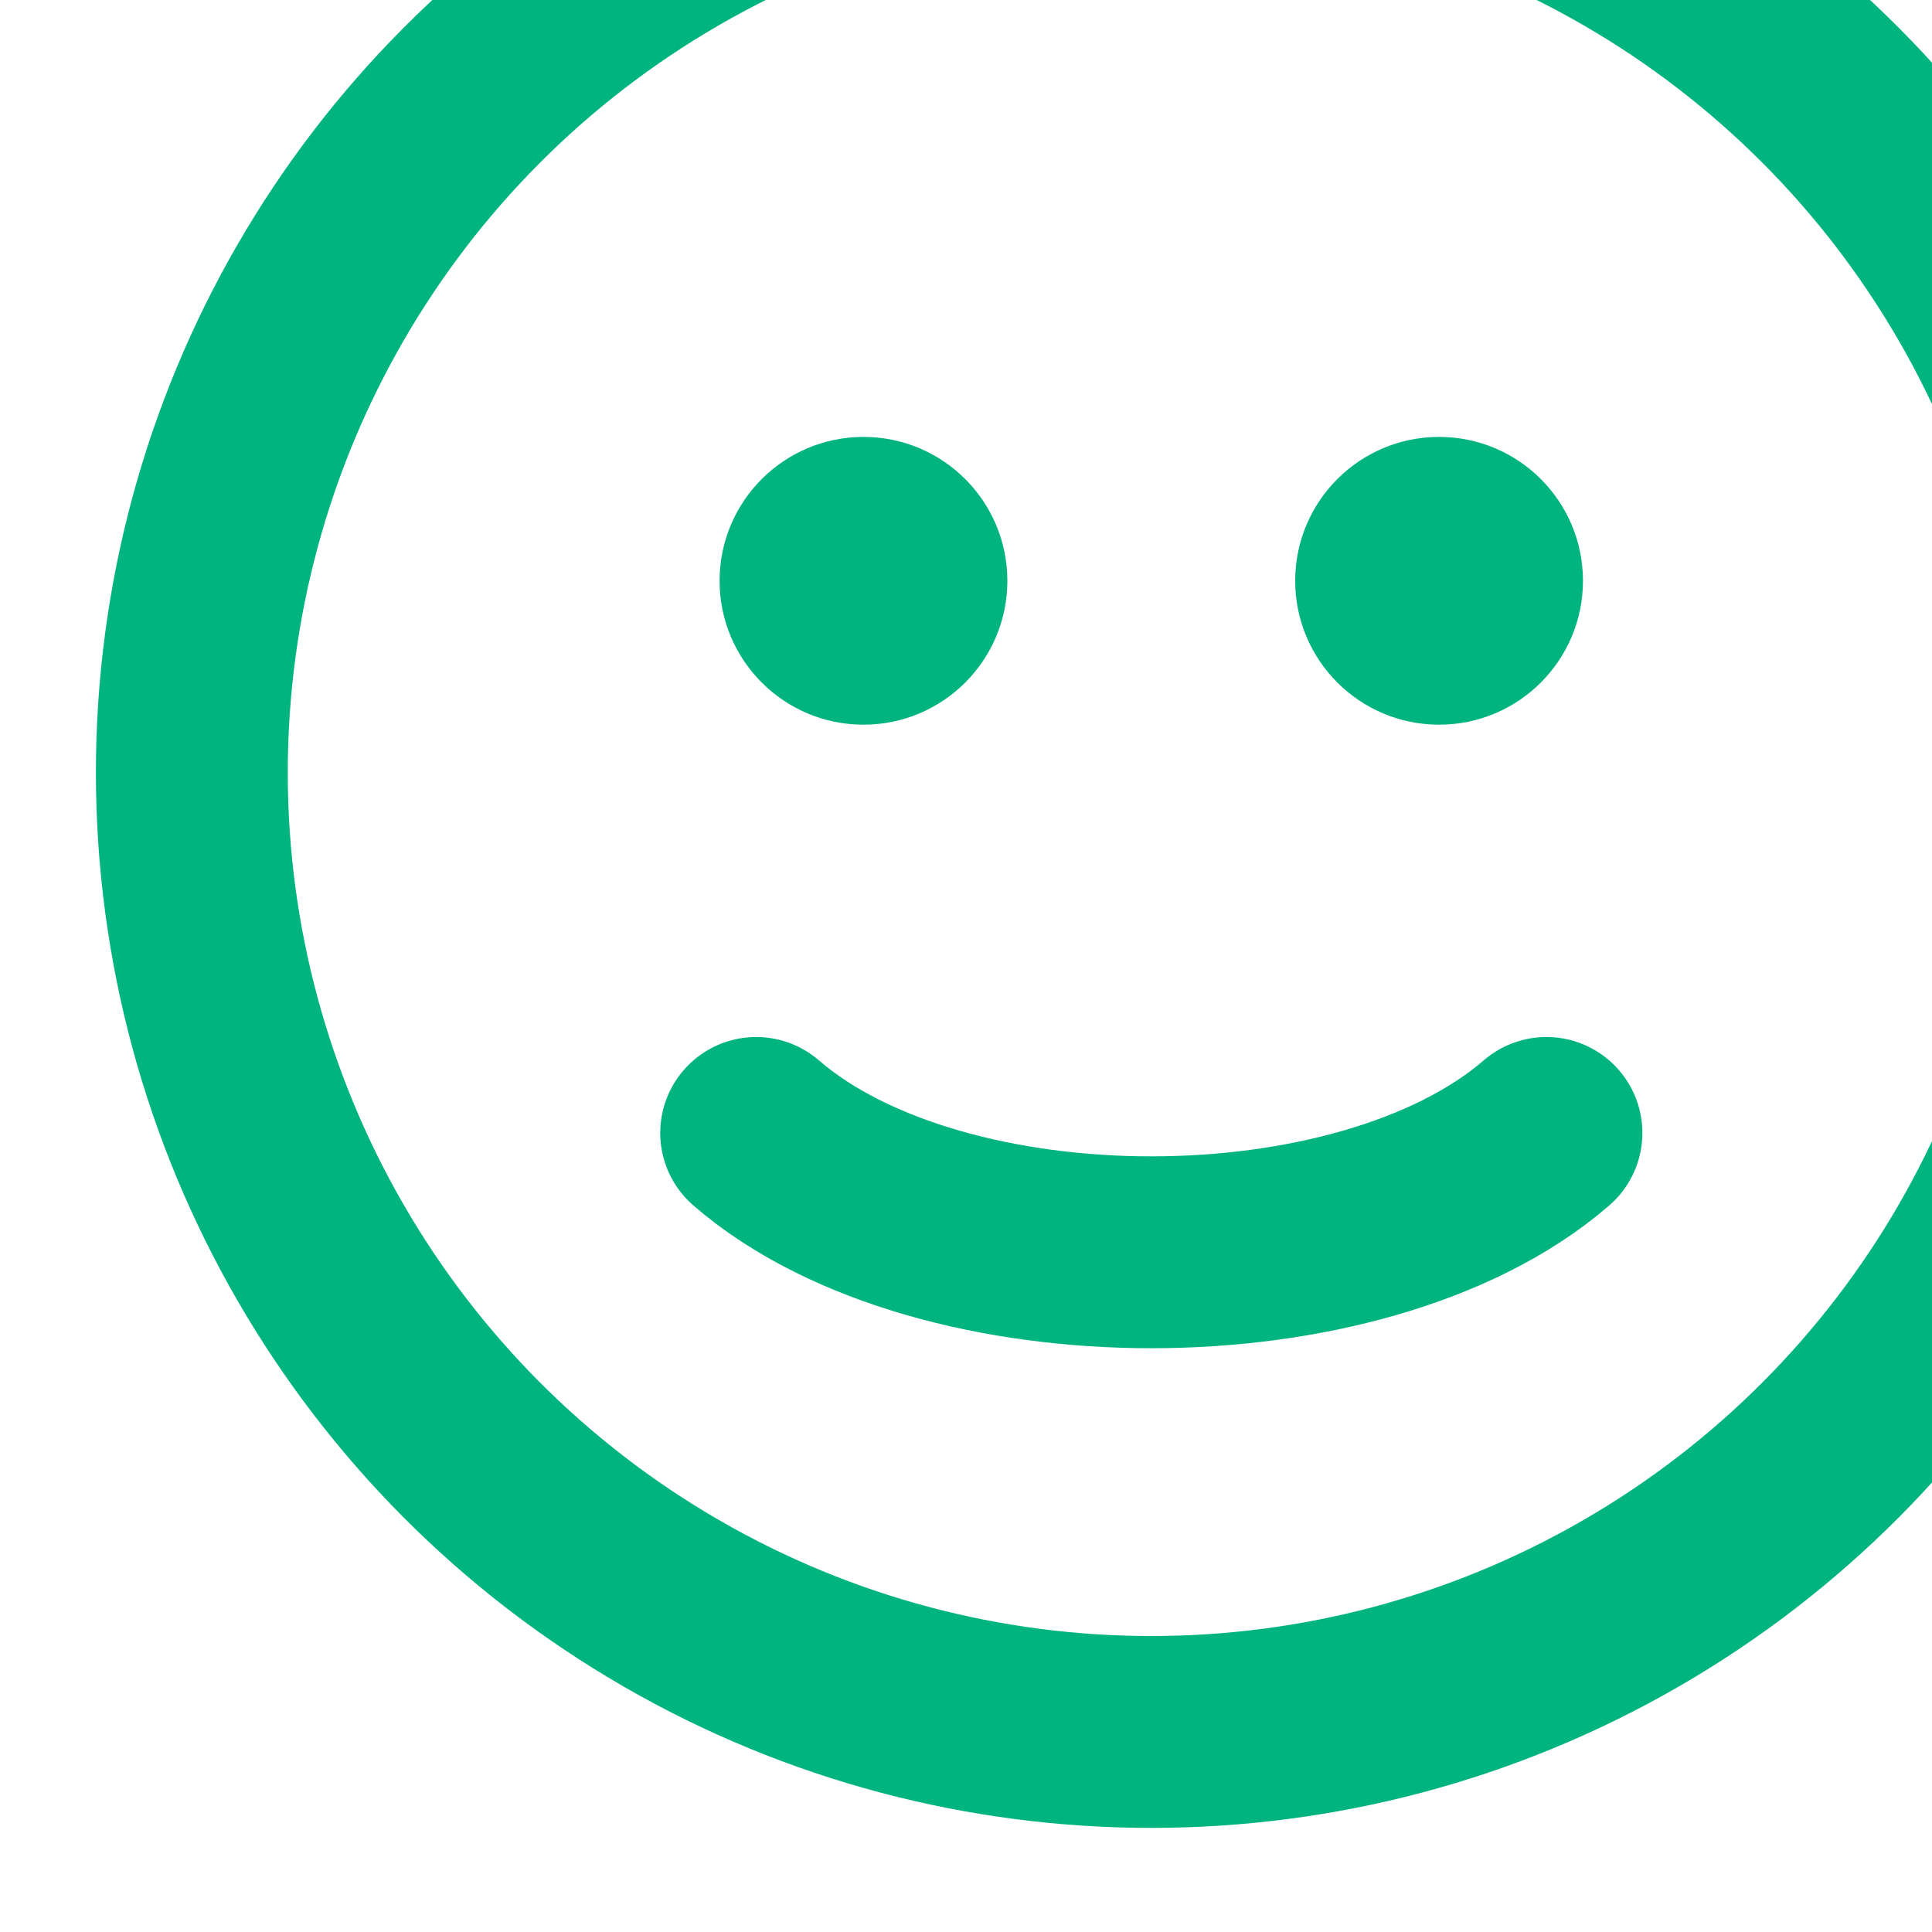 <?xml version="1.0" encoding="UTF-8"?> <svg xmlns="http://www.w3.org/2000/svg" width="61" height="61" viewBox="0 0 61 61" fill="none"><circle cx="36.347" cy="24.394" r="30.29" stroke="#00B47F" stroke-width="6.058" stroke-linecap="round"></circle><path d="M23.875 35.771C25.367 37.063 27.333 37.997 29.452 38.609C31.595 39.228 33.97 39.539 36.35 39.539C38.731 39.539 41.105 39.228 43.248 38.609C45.367 37.997 47.334 37.063 48.826 35.771" stroke="#00B47F" stroke-width="6.058" stroke-linecap="round"></path><circle cx="27.263" cy="18.338" r="3.786" fill="#00B47F" stroke="#00B47F" stroke-width="1.514" stroke-linecap="round"></circle><circle cx="45.437" cy="18.338" r="3.786" fill="#00B47F" stroke="#00B47F" stroke-width="1.514" stroke-linecap="round"></circle></svg> 